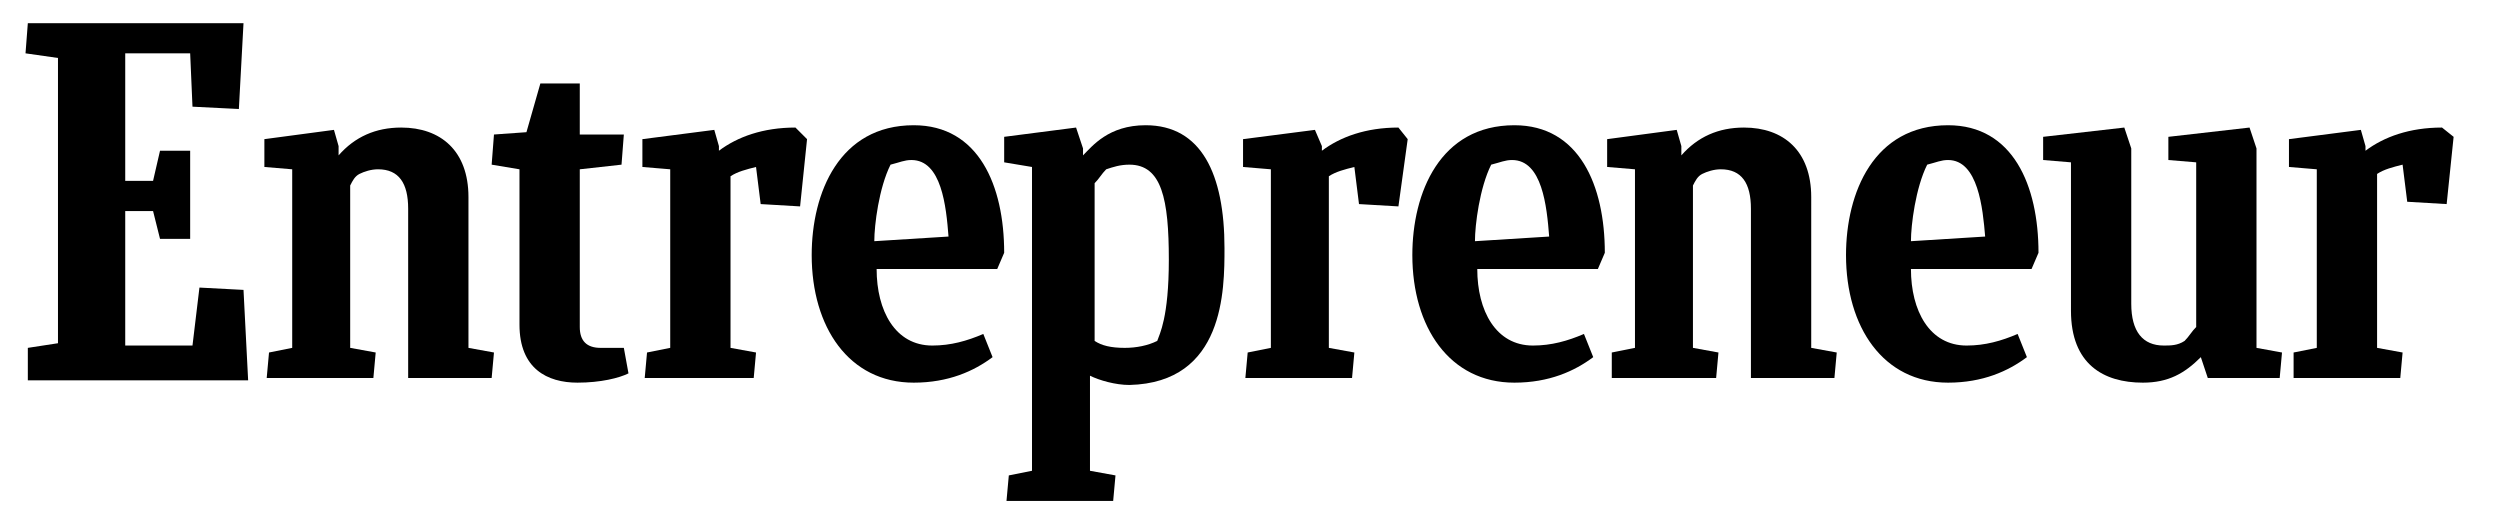 <?xml version="1.0" encoding="utf-8"?>
<!-- Generator: Adobe Illustrator 27.9.0, SVG Export Plug-In . SVG Version: 6.00 Build 0)  -->
<svg version="1.1" id="Layer_1" xmlns="http://www.w3.org/2000/svg" xmlns:xlink="http://www.w3.org/1999/xlink" x="0px" y="0px"
	 viewBox="0 0 107.8 22.3" style="enable-background:new 0 0 107.8 22.3;" xml:space="preserve">
<g>
	<g>
		<path d="M1.2,15l1.3-0.2V2.5L1.1,2.3L1.2,1h9.3l-0.2,3.7L8.3,4.6L8.2,2.3H5.4v5.5h1.2l0.3-1.3l1.3,0v3.8H6.9L6.6,9.1H5.4v5.8h2.9
			l0.3-2.5l1.9,0.1l0.2,3.9H1.2L1.2,15z"/>
		<path d="M11.5,16.3l0.1-1.1l1-0.2V7.3l-1.2-0.1V6l3-0.4l0.2,0.7v0.4c0.7-0.8,1.6-1.2,2.7-1.2c1.7,0,2.9,1,2.9,3V15l1.1,0.2
			l-0.1,1.1h-3.6V9c0-1.1-0.4-1.7-1.3-1.7c-0.3,0-0.6,0.1-0.8,0.2c-0.2,0.1-0.3,0.3-0.4,0.5v7l1.1,0.2l-0.1,1.1L11.5,16.3L11.5,16.3
			z"/>
		<path d="M69.5,16.3l0-1.1l1-0.2V7.3l-1.2-0.1V6l3-0.4l0.2,0.7v0.4c0.7-0.8,1.6-1.2,2.7-1.2c1.7,0,2.9,1,2.9,3V15l1.1,0.2l-0.1,1.1
			h-3.6V9c0-1.1-0.4-1.7-1.3-1.7c-0.3,0-0.6,0.1-0.8,0.2c-0.2,0.1-0.3,0.3-0.4,0.5v7l1.1,0.2l-0.1,1.1L69.5,16.3L69.5,16.3z"/>
		<path d="M27.1,16.1c-0.4,0.2-1.2,0.4-2.2,0.4c-1.3,0-2.5-0.6-2.5-2.5V7.3l-1.2-0.2l0.1-1.3l1.4-0.1l0.6-2.1L25,3.6v2.2h1.9
			l-0.1,1.3L25,7.3v6.8c0,0.6,0.3,0.9,0.9,0.9h1L27.1,16.1z"/>
		<path d="M98.9,16.3l0-1.1l1-0.2V7.3l-1.2-0.1V6l3.1-0.4l0.2,0.7v0.2c0.8-0.6,1.9-1,3.3-1l0.5,0.4l-0.3,2.9l-1.7-0.1l-0.2-1.6
			c-0.4,0.1-0.8,0.2-1.1,0.4V15l1.1,0.2l-0.1,1.1L98.9,16.3L98.9,16.3z"/>
		<path d="M53.7,16.3l0.1-1.1l1-0.2V7.3l-1.2-0.1V6l3.1-0.4L57,6.3v0.2c0.8-0.6,1.9-1,3.3-1L60.7,6l-0.4,2.9l-1.7-0.1l-0.2-1.6
			c-0.4,0.1-0.8,0.2-1.1,0.4V15l1.1,0.2l-0.1,1.1L53.7,16.3L53.7,16.3z"/>
		<path d="M27.8,16.3l0.1-1.1l1-0.2V7.3l-1.2-0.1V6l3.1-0.4l0.2,0.7v0.2c0.8-0.6,1.9-1,3.3-1L34.8,6l-0.3,2.9l-1.7-0.1l-0.2-1.6
			c-0.4,0.1-0.8,0.2-1.1,0.4V15l1.1,0.2l-0.1,1.1L27.8,16.3L27.8,16.3z"/>
		<path d="M37.8,11.6c0,1.8,0.8,3.3,2.4,3.3c0.8,0,1.5-0.2,2.2-0.5l0.4,1c-0.8,0.6-1.9,1.1-3.4,1.1c-2.8,0-4.4-2.4-4.4-5.5
			c0-2.7,1.2-5.6,4.4-5.6c2.8,0,3.9,2.6,3.9,5.5L43,11.6L37.8,11.6z M37.7,10.4l3.2-0.2c-0.1-1.3-0.3-3.3-1.6-3.3
			c-0.3,0-0.5,0.1-0.9,0.2C37.9,8.1,37.7,9.7,37.7,10.4z"/>
		<path d="M82.4,11.6c0,1.8,0.8,3.3,2.4,3.3c0.8,0,1.5-0.2,2.2-0.5l0.4,1c-0.8,0.6-1.9,1.1-3.4,1.1c-2.8,0-4.4-2.4-4.4-5.5
			c0-2.7,1.2-5.6,4.4-5.6c2.8,0,3.9,2.6,3.9,5.5l-0.3,0.7L82.4,11.6z M82.4,10.4l3.2-0.2C85.5,9,85.3,6.9,84,6.9
			c-0.3,0-0.5,0.1-0.9,0.2C82.6,8.1,82.4,9.7,82.4,10.4z"/>
		<path d="M63.7,11.6c0,1.8,0.8,3.3,2.4,3.3c0.8,0,1.5-0.2,2.2-0.5l0.4,1c-0.8,0.6-1.9,1.1-3.4,1.1c-2.8,0-4.4-2.4-4.4-5.5
			c0-2.7,1.2-5.6,4.4-5.6c2.8,0,3.9,2.6,3.9,5.5l-0.3,0.7L63.7,11.6z M63.6,10.4l3.2-0.2c-0.1-1.3-0.3-3.3-1.6-3.3
			c-0.3,0-0.5,0.1-0.9,0.2C63.8,8.1,63.6,9.7,63.6,10.4z"/>
		<path d="M95.2,16.3l-0.3-0.9c-0.7,0.7-1.4,1.1-2.5,1.1c-1.7,0-3.1-0.8-3.1-3.1V7l-1.2-0.1v-1l3.5-0.4l0.3,0.9v6.7
			c0,1.2,0.5,1.8,1.4,1.8c0.3,0,0.6,0,0.9-0.2c0.2-0.2,0.3-0.4,0.5-0.6V7l-1.2-0.1v-1L97,5.5l0.3,0.9V15l1.1,0.2l-0.1,1.1
			C98.2,16.3,95.2,16.3,95.2,16.3z"/>
	</g>
	<path d="M48.5,15c-0.6,0-1-0.1-1.3-0.3V7.9c0.2-0.2,0.3-0.4,0.5-0.6c0.3-0.1,0.6-0.2,1-0.2c1.4,0,1.7,1.5,1.7,4.1
		c0,2.5-0.4,3.2-0.5,3.5C49.5,14.9,49,15,48.5,15z M52.8,10.7c0-3.2-1-5.3-3.4-5.3c-1.6,0-2.3,0.9-2.7,1.3V6.4l-0.3-0.9l-3.1,0.4V7
		l1.2,0.2v13.1l-1,0.2l-0.1,1.1h4.6l0.1-1.1l-1.1-0.2v-4.1c0.4,0.2,1.1,0.4,1.7,0.4C52.8,16.5,52.8,12.5,52.8,10.7z"/>
</g>
</svg>
